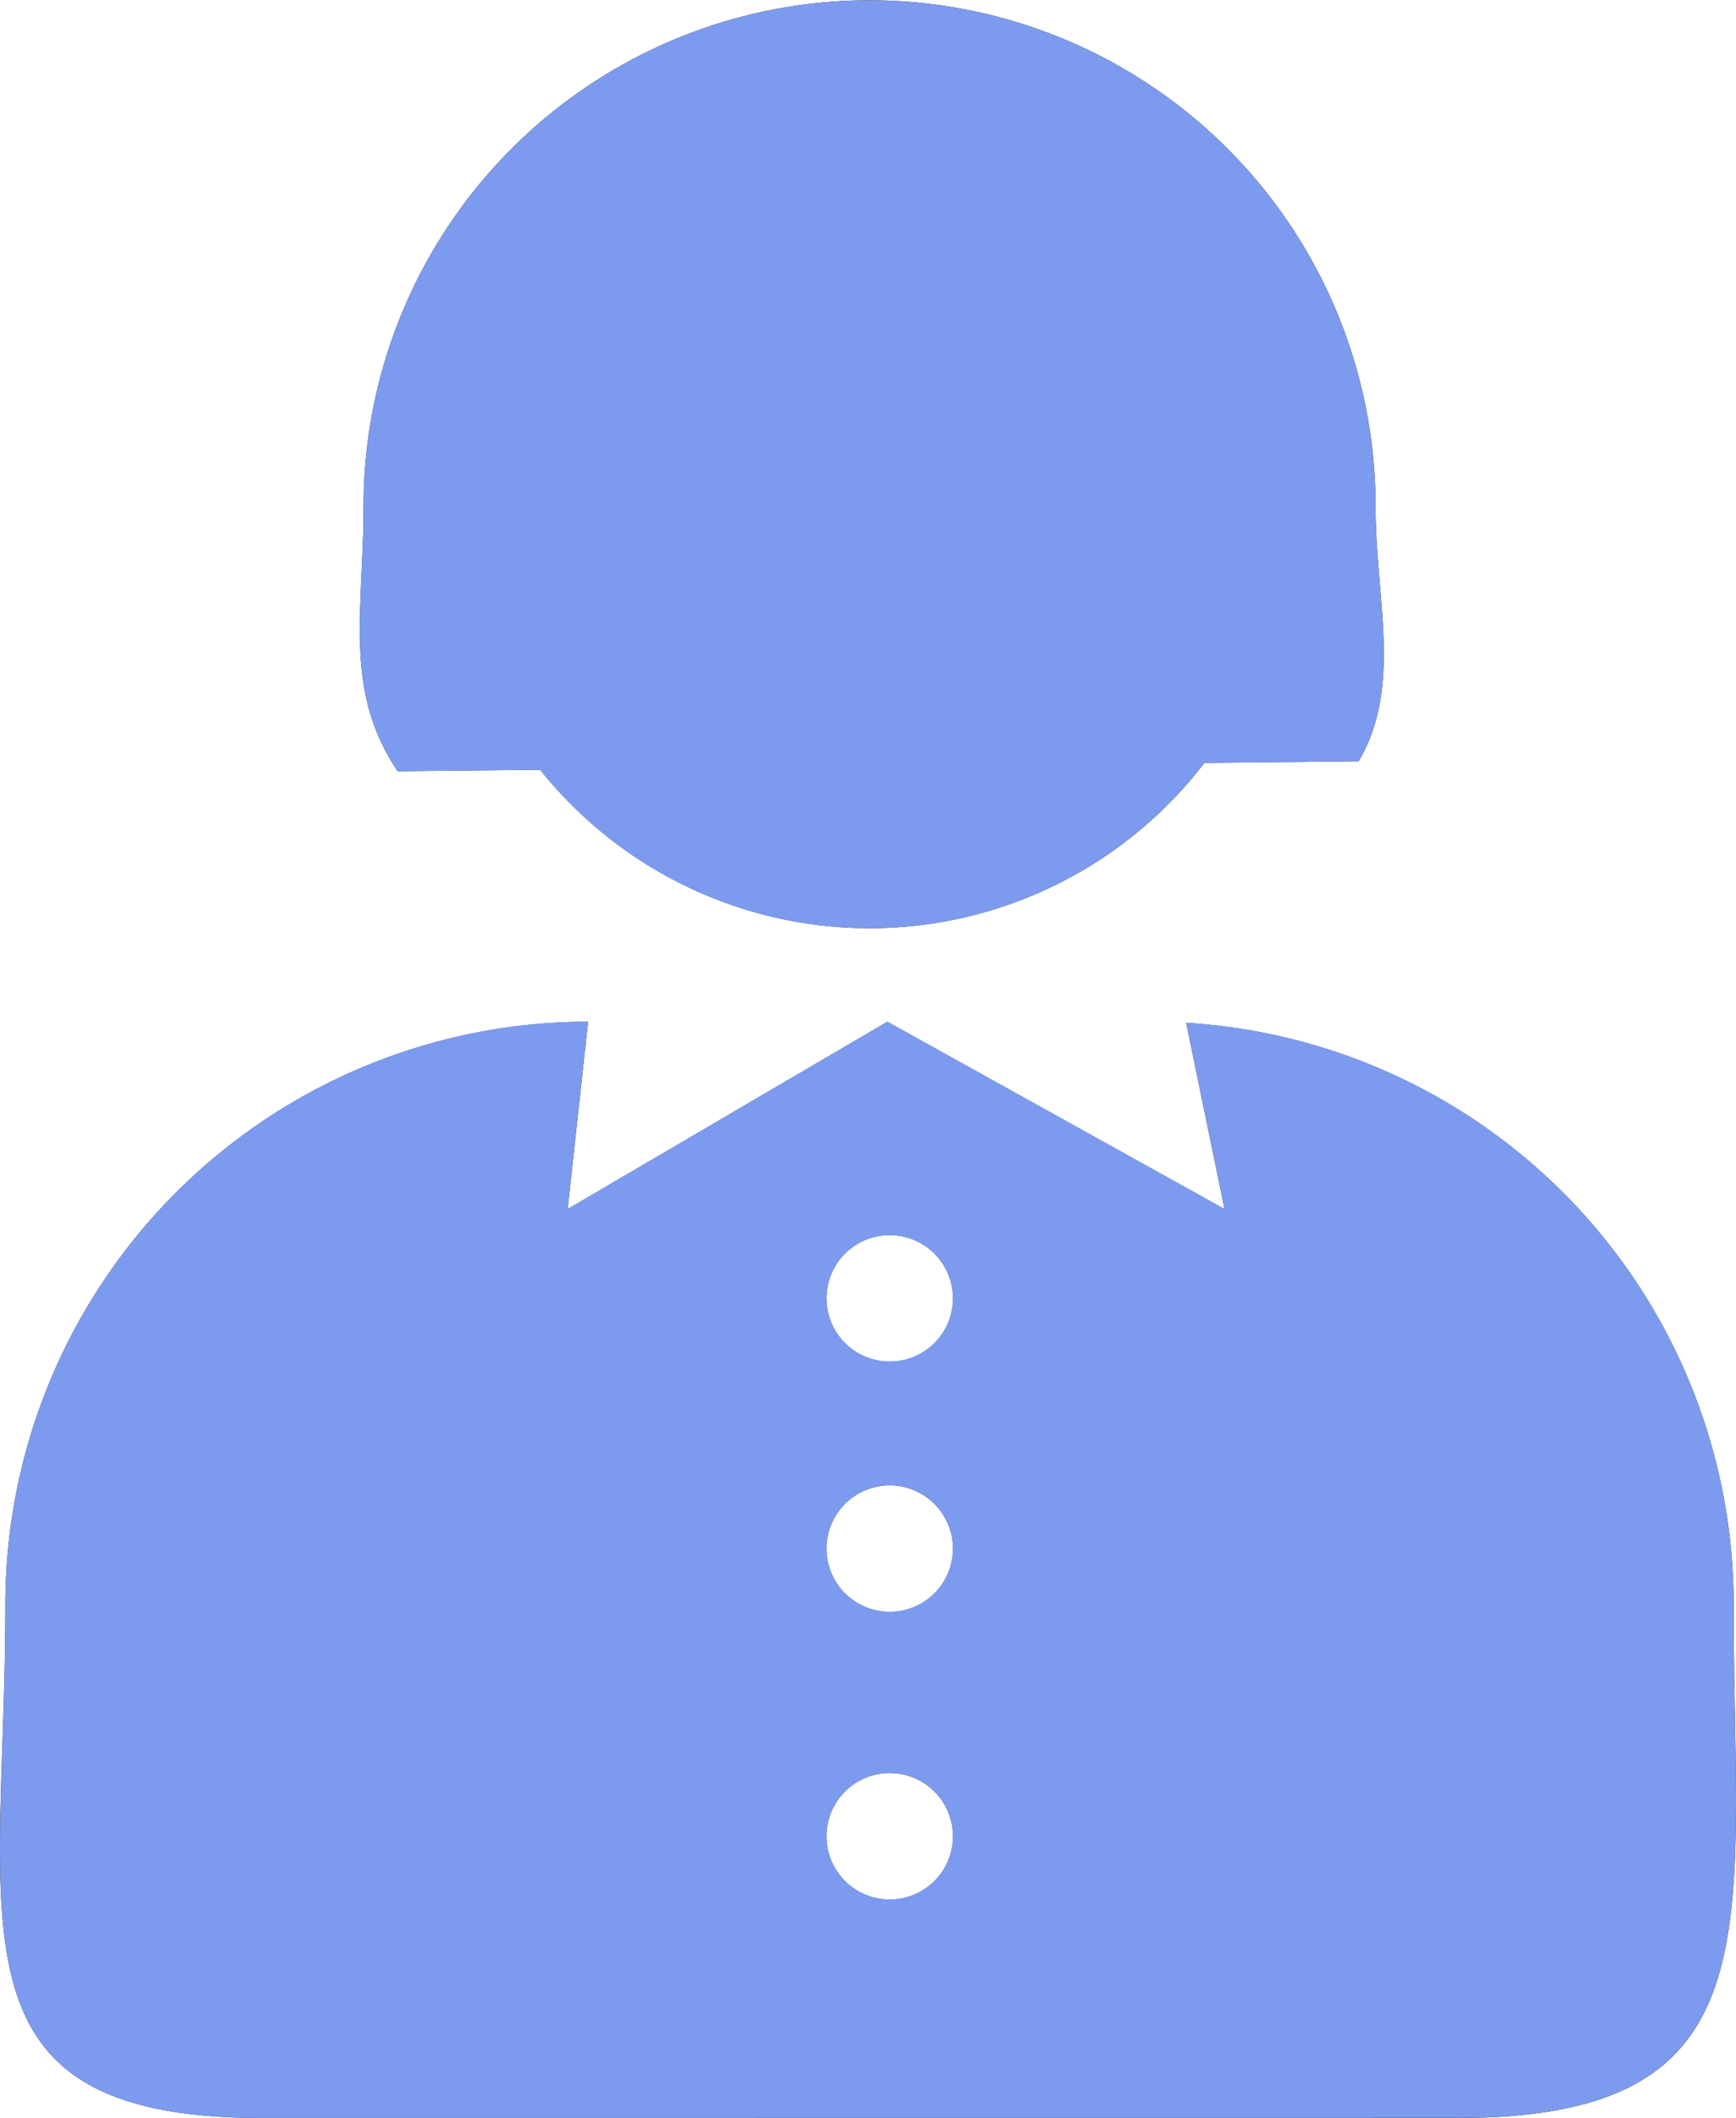 <svg xmlns="http://www.w3.org/2000/svg" xmlns:xlink="http://www.w3.org/1999/xlink" width="79.707" height="97.242" viewBox="0 0 79.707 97.242">
  <defs>
    <clipPath id="clip-path">
      <rect id="長方形_11" data-name="長方形 11" width="79.706" height="97.242" transform="translate(0 0)" fill="none"/>
    </clipPath>
  </defs>
  <g id="ベクトルスマートオブジェクト" transform="translate(-1242.147 -1494.379)">
    <g id="ベクトルスマートオブジェクト-2" data-name="ベクトルスマートオブジェクト" transform="translate(1242.147 1494.379)">
      <g id="グループ_12" data-name="グループ 12">
        <g id="グループ_11" data-name="グループ 11" clip-path="url(#clip-path)">
          <path id="パス_108" data-name="パス 108" d="M62.382,34.952c2.018-3.445.776-7.424.776-11.706a23.233,23.233,0,1,0-46.466,0c0,4.815-.938,8.453,1.568,12.163Z" fill="#361800"/>
          <path id="パス_109" data-name="パス 109" d="M20.563,23.245A19.361,19.361,0,1,1,39.924,42.617,19.366,19.366,0,0,1,20.563,23.245" fill="#361800"/>
          <path id="パス_110" data-name="パス 110" d="M79.6,73.676h0A26.759,26.759,0,0,0,54.463,46.962l1.761,8.55-15.48-8.6-14.681,8.6.938-8.6A26.761,26.761,0,0,0,.247,73.676c0,14.783-2.988,23.566,11.787,23.566H66.95c14.775,0,12.65-8.782,12.65-23.566M40.856,87.215a2.906,2.906,0,1,1,2.9-2.906,2.9,2.9,0,0,1-2.9,2.906m0-13.207a2.906,2.906,0,1,1,2.9-2.906,2.905,2.905,0,0,1-2.9,2.906m0-11.491a2.906,2.906,0,1,1,2.9-2.906,2.9,2.9,0,0,1-2.9,2.906" fill="#361800"/>
        </g>
      </g>
    </g>
    <path id="Color_Overlay" data-name="Color Overlay" d="M1254.182,1591.62c-10.436,0-12.01-4.381-12.035-12.164v-.382c.01-3.154.248-6.847.248-11.02a26.761,26.761,0,0,1,26.753-26.768l-.938,8.6,14.681-8.6,15.48,8.6-1.76-8.551a26.759,26.759,0,0,1,25.136,26.715c0,14.783,2.125,23.566-12.65,23.566Zm25.917-12.931a2.9,2.9,0,1,0,2.9-2.906A2.9,2.9,0,0,0,1280.1,1578.689Zm0-13.207a2.9,2.9,0,1,0,2.9-2.906A2.9,2.9,0,0,0,1280.1,1565.482Zm0-11.491a2.9,2.9,0,1,0,2.9-2.905A2.9,2.9,0,0,0,1280.1,1553.99Zm-13.152-24.27-6.541.068c-2.505-3.71-1.568-7.349-1.568-12.163a23.233,23.233,0,1,1,46.466,0c0,4.282,1.243,8.261-.776,11.706l-7.087.074a19.357,19.357,0,0,1-30.495.316Z" fill="#7c9bef"/>
  </g>
</svg>
